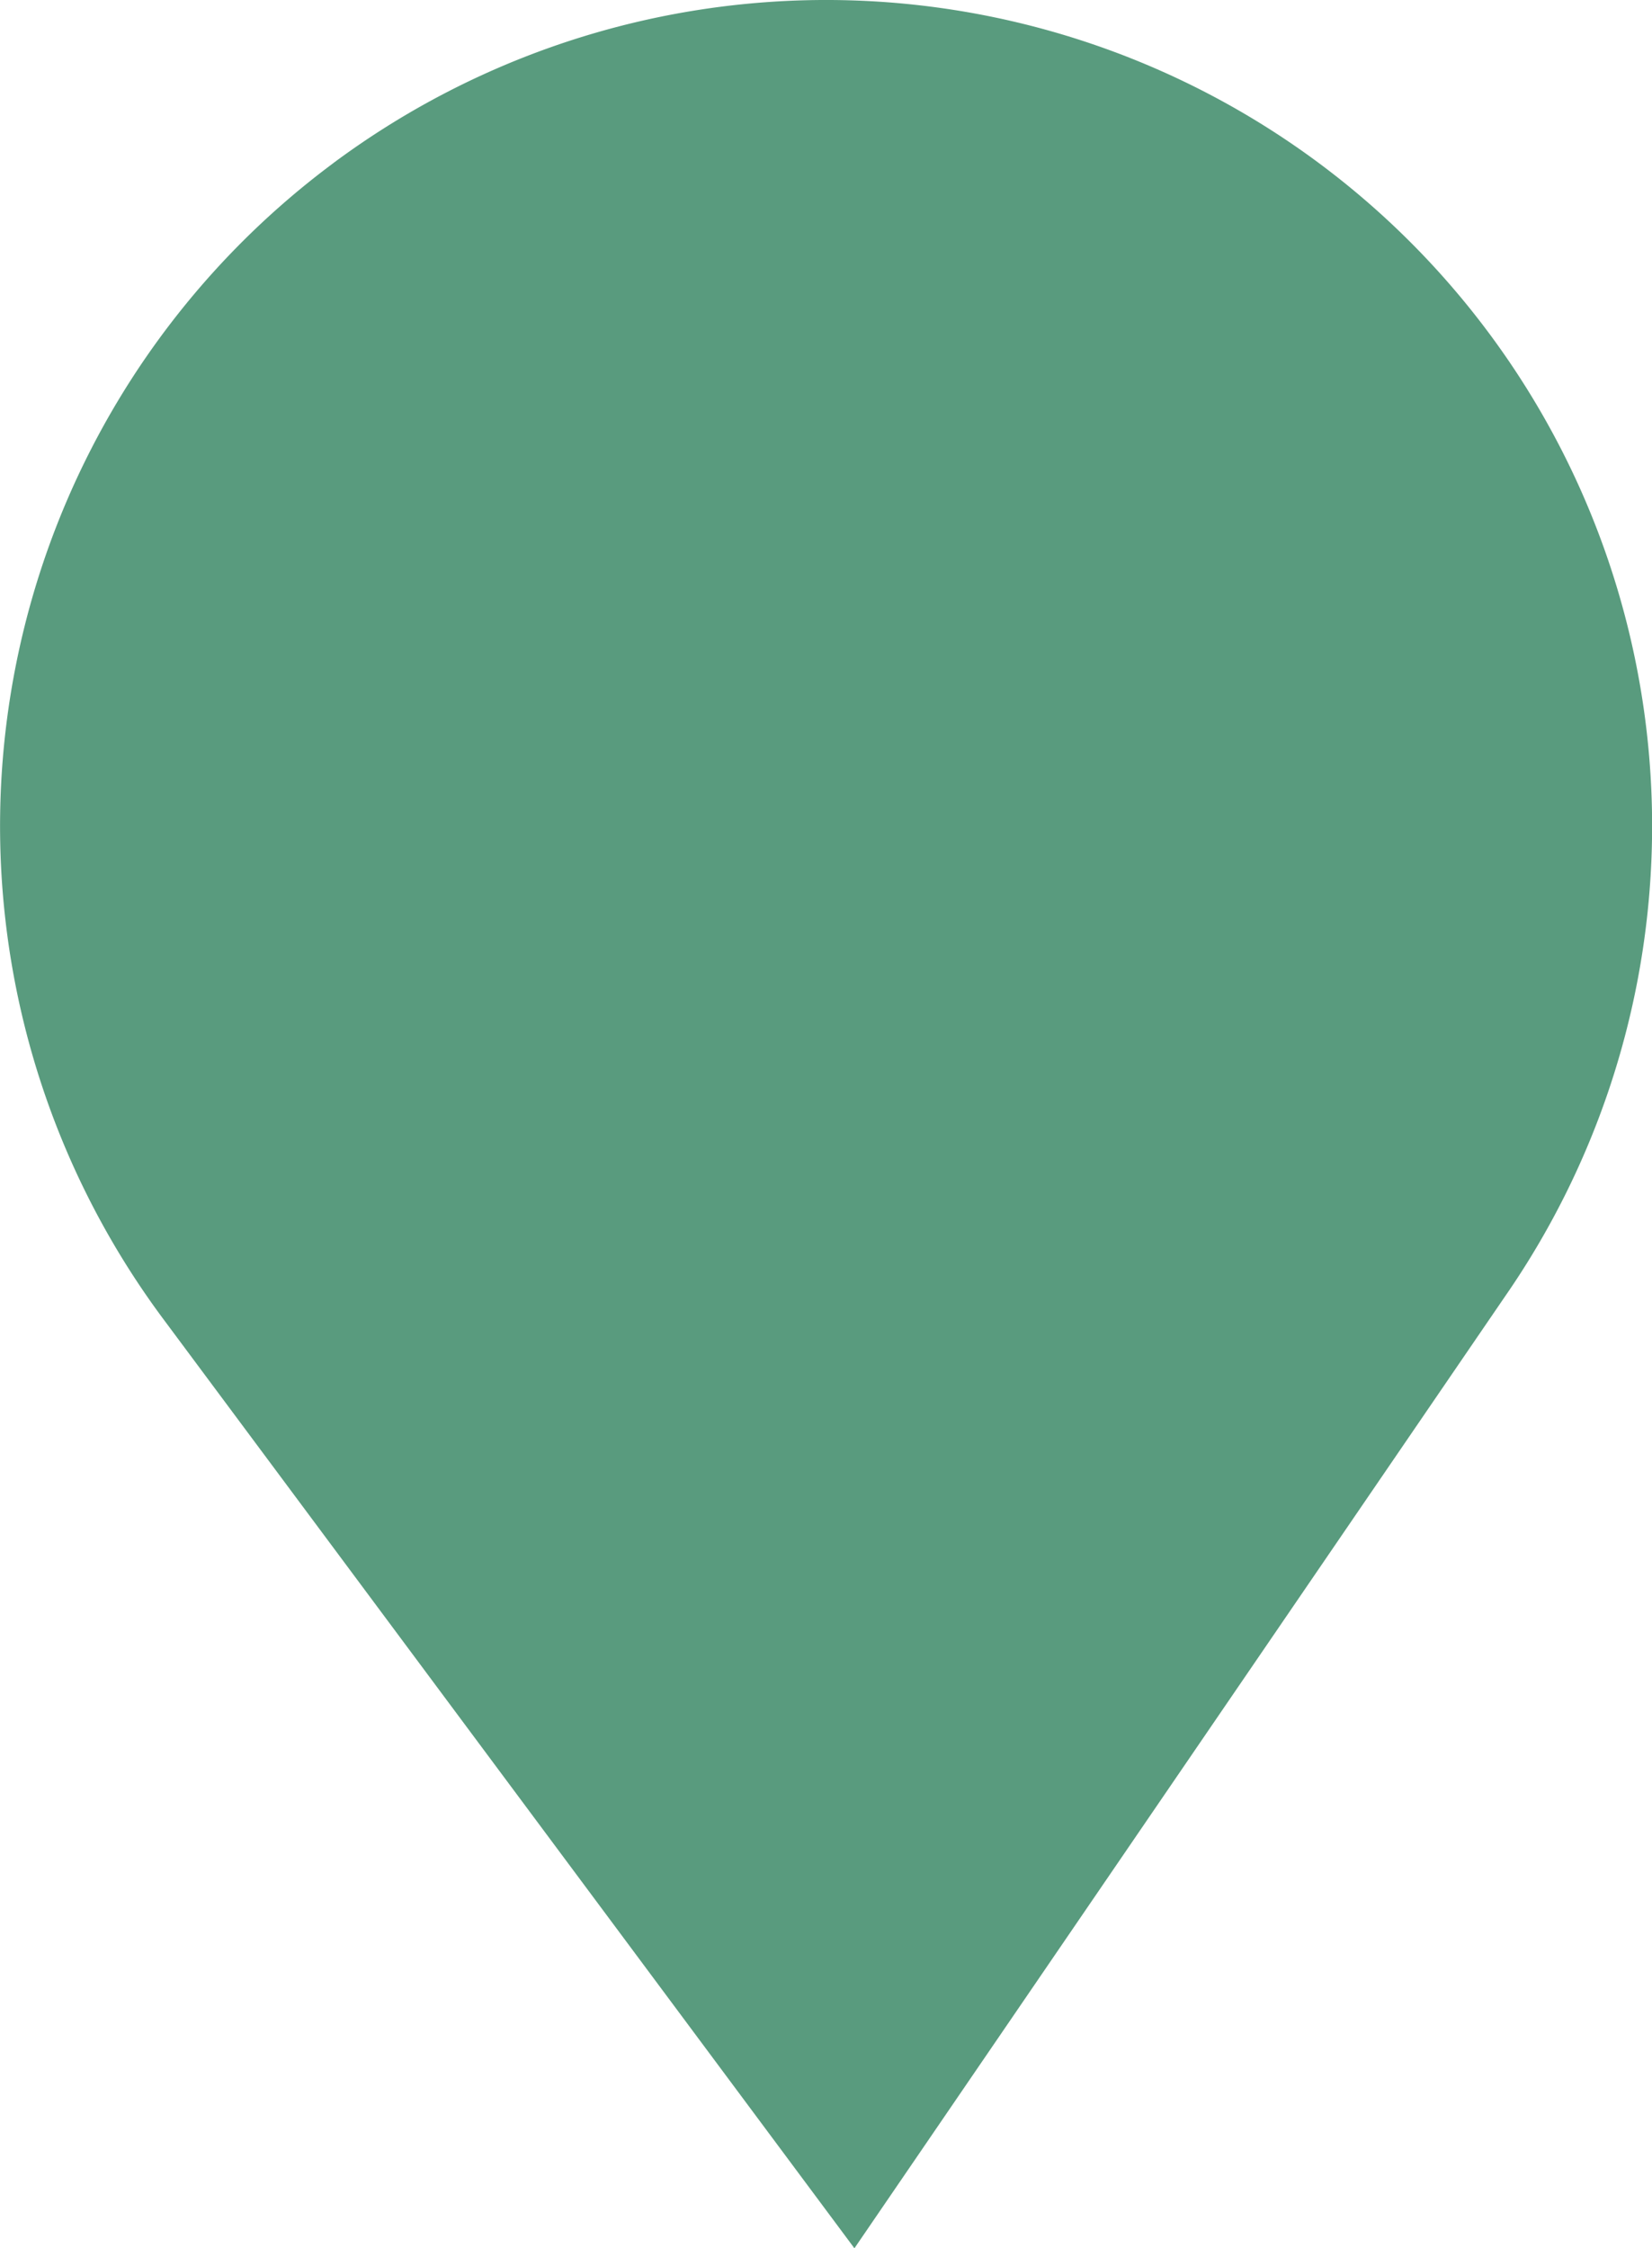 <svg xmlns="http://www.w3.org/2000/svg" width="30" height="40.829" viewBox="0 0 30 40.829">
  <path id="Path_15134" data-name="Path 15134" d="M367.385,184.75a15,15,0,0,0,3.085-20.988l-12.551-16.876L346.105,164.17a15,15,0,0,0,21.28,20.581Z" transform="translate(373.435 187.715) rotate(180)" fill="#599B7E"/>
</svg>

